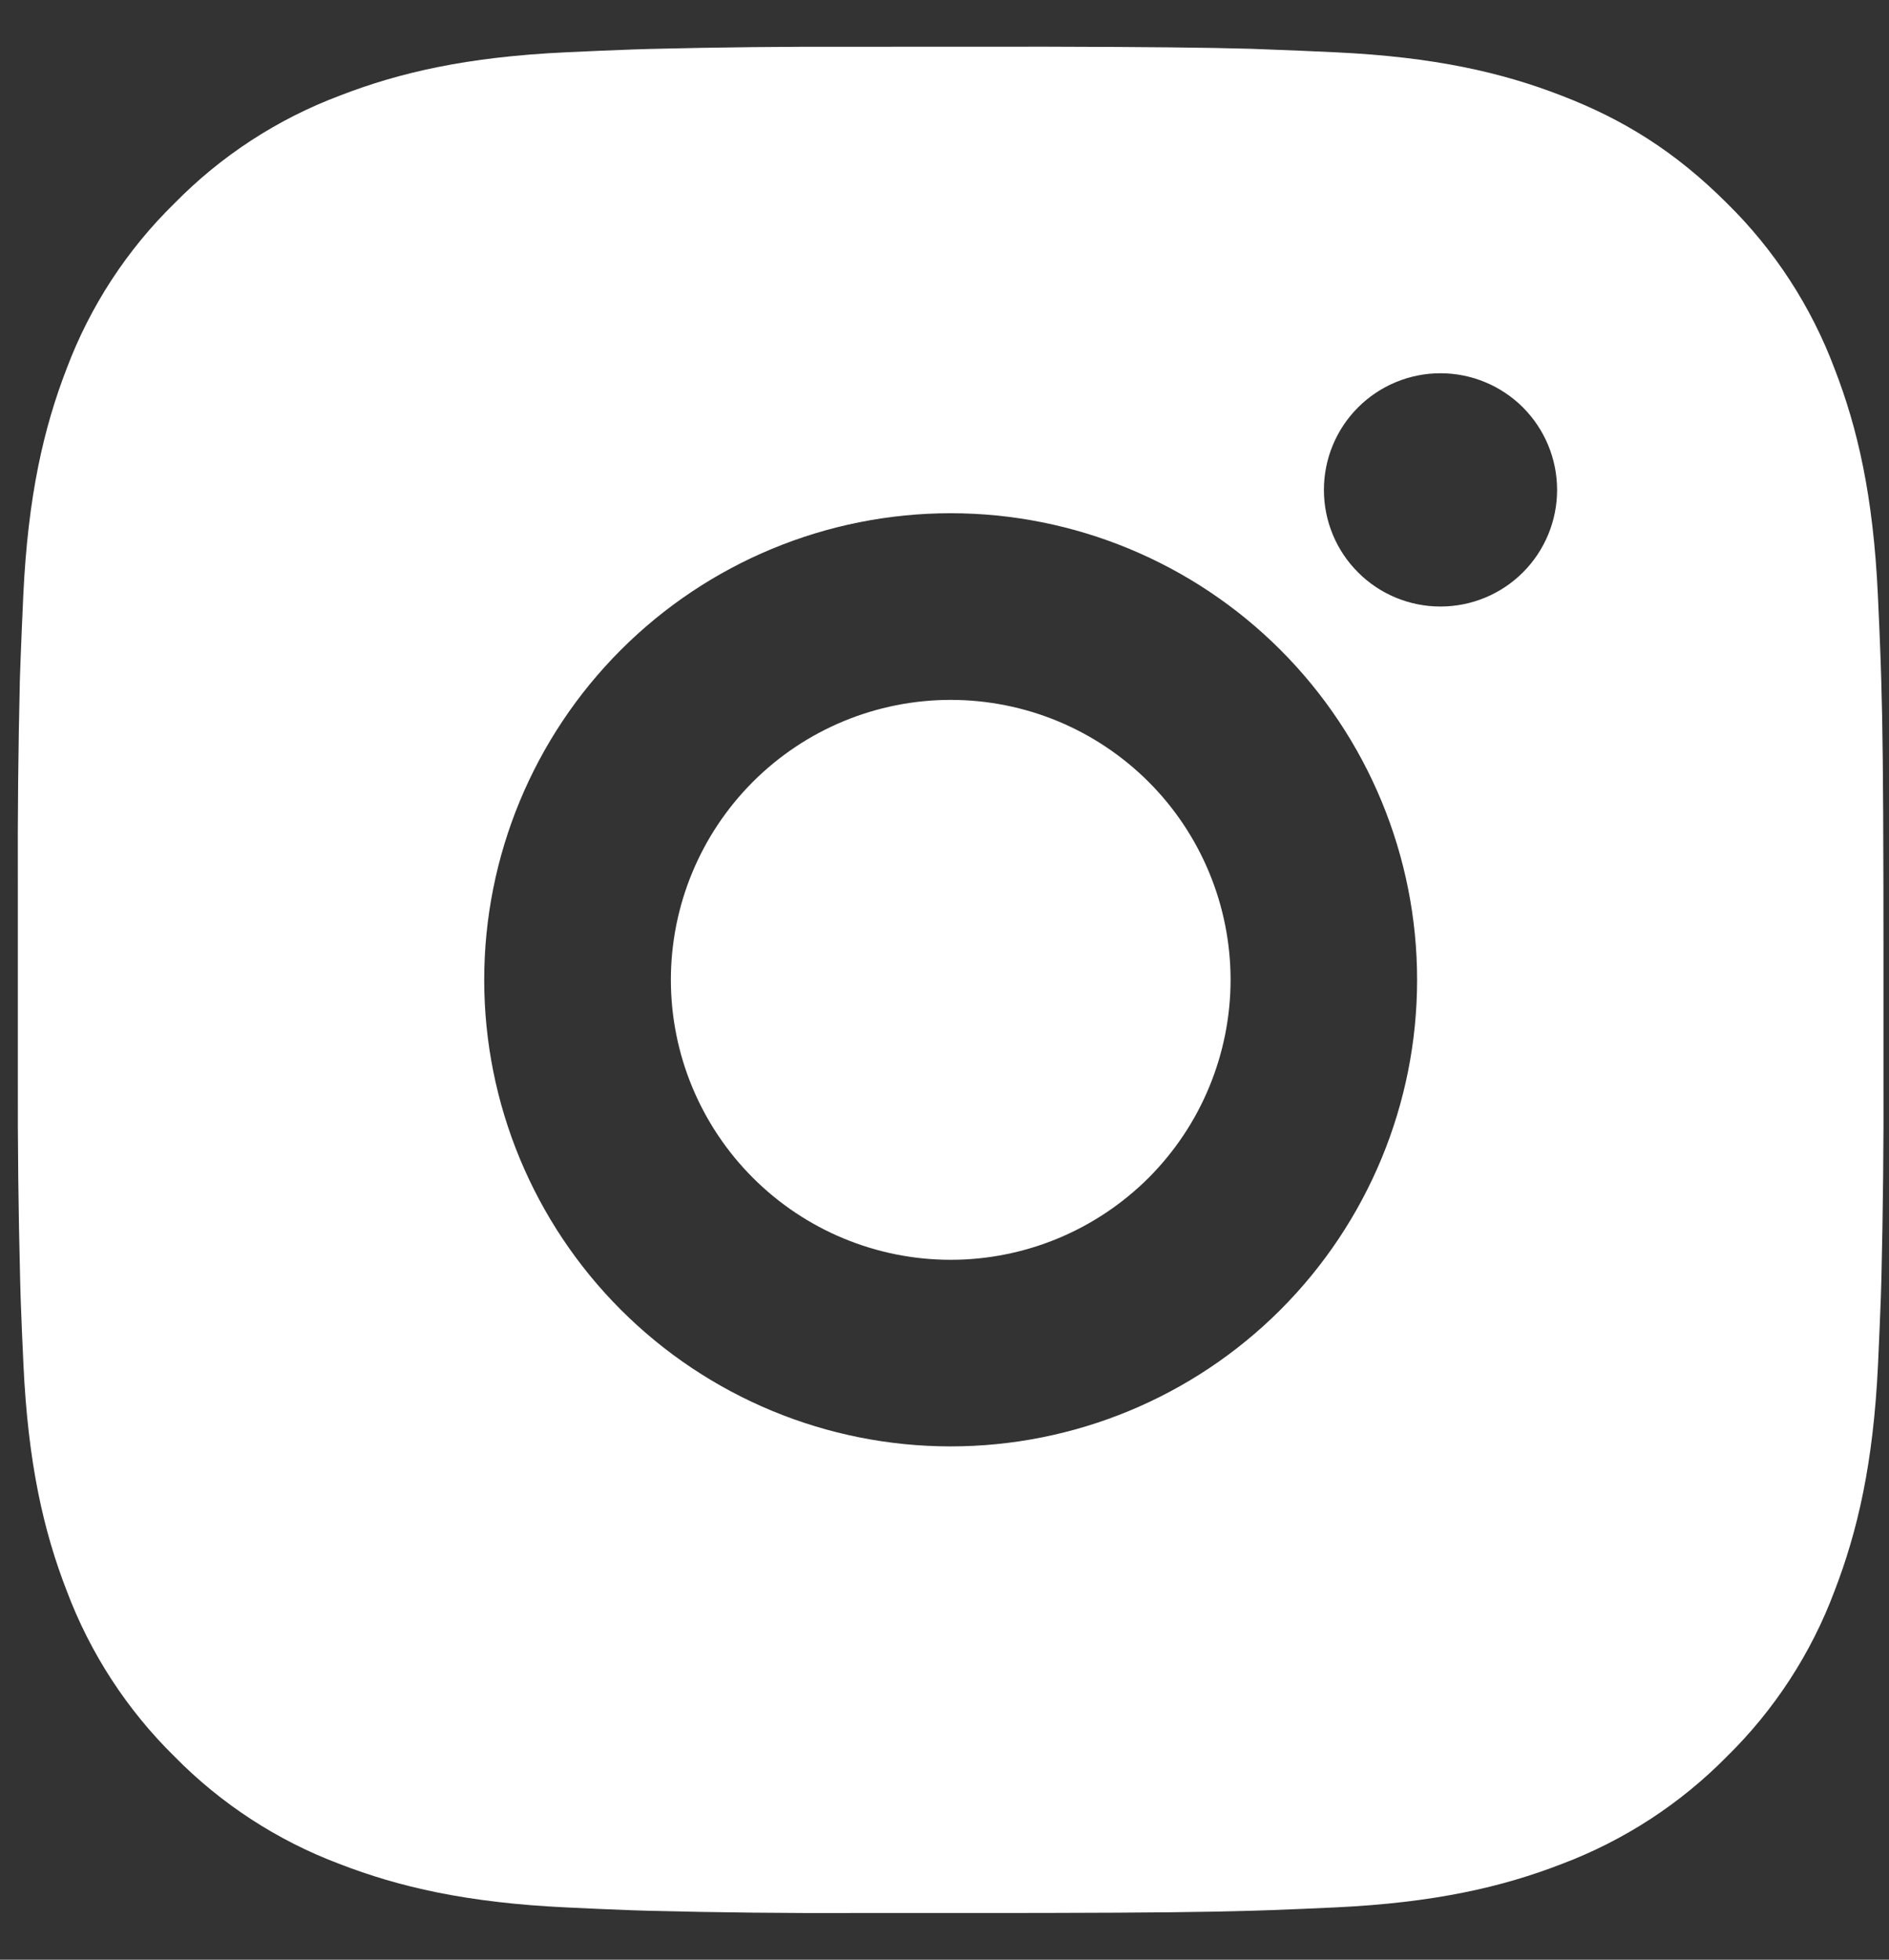 <svg width="27" height="28" viewBox="0 0 27 28" fill="none" xmlns="http://www.w3.org/2000/svg">
<rect x="0" y="0" width="27" height="28" fill="#333333" stroke="none"/>
<path d="M14.959 0.667C16.459 0.671 17.22 0.679 17.877 0.697L18.136 0.707C18.435 0.717 18.729 0.731 19.085 0.747C20.504 0.813 21.472 1.037 22.321 1.367C23.201 1.705 23.943 2.164 24.684 2.904C25.362 3.57 25.887 4.377 26.221 5.266C26.551 6.116 26.775 7.084 26.841 8.504C26.857 8.858 26.871 9.153 26.881 9.453L26.889 9.712C26.909 10.368 26.917 11.129 26.92 12.629L26.921 13.624V15.37C26.925 16.343 26.914 17.316 26.891 18.288L26.883 18.547C26.872 18.846 26.859 19.141 26.843 19.496C26.776 20.916 26.549 21.883 26.221 22.733C25.888 23.623 25.363 24.43 24.684 25.096C24.017 25.774 23.211 26.298 22.321 26.633C21.472 26.962 20.504 27.186 19.085 27.253C18.769 27.268 18.453 27.281 18.136 27.293L17.877 27.301C17.22 27.32 16.459 27.329 14.959 27.332L13.964 27.333H12.219C11.246 27.337 10.273 27.326 9.3 27.302L9.041 27.294C8.725 27.282 8.408 27.269 8.092 27.253C6.673 27.186 5.705 26.962 4.855 26.633C3.965 26.299 3.159 25.774 2.493 25.096C1.815 24.43 1.29 23.623 0.955 22.733C0.625 21.884 0.401 20.916 0.335 19.496C0.32 19.18 0.306 18.863 0.295 18.547L0.288 18.288C0.263 17.316 0.252 16.343 0.255 15.37V12.629C0.251 11.657 0.261 10.684 0.284 9.712L0.293 9.453C0.304 9.153 0.317 8.858 0.333 8.504C0.4 7.084 0.624 6.117 0.953 5.266C1.288 4.376 1.814 3.569 2.495 2.904C3.16 2.226 3.966 1.701 4.855 1.367C5.705 1.037 6.672 0.813 8.092 0.747C8.447 0.731 8.743 0.717 9.041 0.707L9.3 0.699C10.272 0.675 11.245 0.665 12.217 0.668L14.959 0.667ZM13.588 7.333C11.82 7.333 10.124 8.036 8.874 9.286C7.624 10.536 6.921 12.232 6.921 14C6.921 15.768 7.624 17.464 8.874 18.714C10.124 19.964 11.82 20.666 13.588 20.666C15.356 20.666 17.052 19.964 18.302 18.714C19.552 17.464 20.255 15.768 20.255 14C20.255 12.232 19.552 10.536 18.302 9.286C17.052 8.036 15.356 7.333 13.588 7.333ZM13.588 10C14.113 10 14.633 10.103 15.119 10.304C15.604 10.505 16.045 10.8 16.417 11.171C16.788 11.542 17.083 11.983 17.284 12.469C17.485 12.954 17.589 13.474 17.589 13.999C17.589 14.524 17.485 15.045 17.284 15.53C17.084 16.015 16.789 16.456 16.418 16.828C16.046 17.199 15.605 17.494 15.12 17.695C14.635 17.896 14.115 18 13.589 18C12.528 18 11.511 17.578 10.761 16.828C10.011 16.078 9.589 15.061 9.589 14C9.589 12.939 10.011 11.922 10.761 11.171C11.511 10.421 12.528 10 13.589 10M20.589 5.333C20.147 5.333 19.723 5.509 19.411 5.821C19.098 6.134 18.923 6.558 18.923 7C18.923 7.442 19.098 7.866 19.411 8.178C19.723 8.491 20.147 8.666 20.589 8.666C21.031 8.666 21.455 8.491 21.768 8.178C22.08 7.866 22.256 7.442 22.256 7C22.256 6.558 22.08 6.134 21.768 5.821C21.455 5.509 21.031 5.333 20.589 5.333Z" fill="white"/>
</svg>
